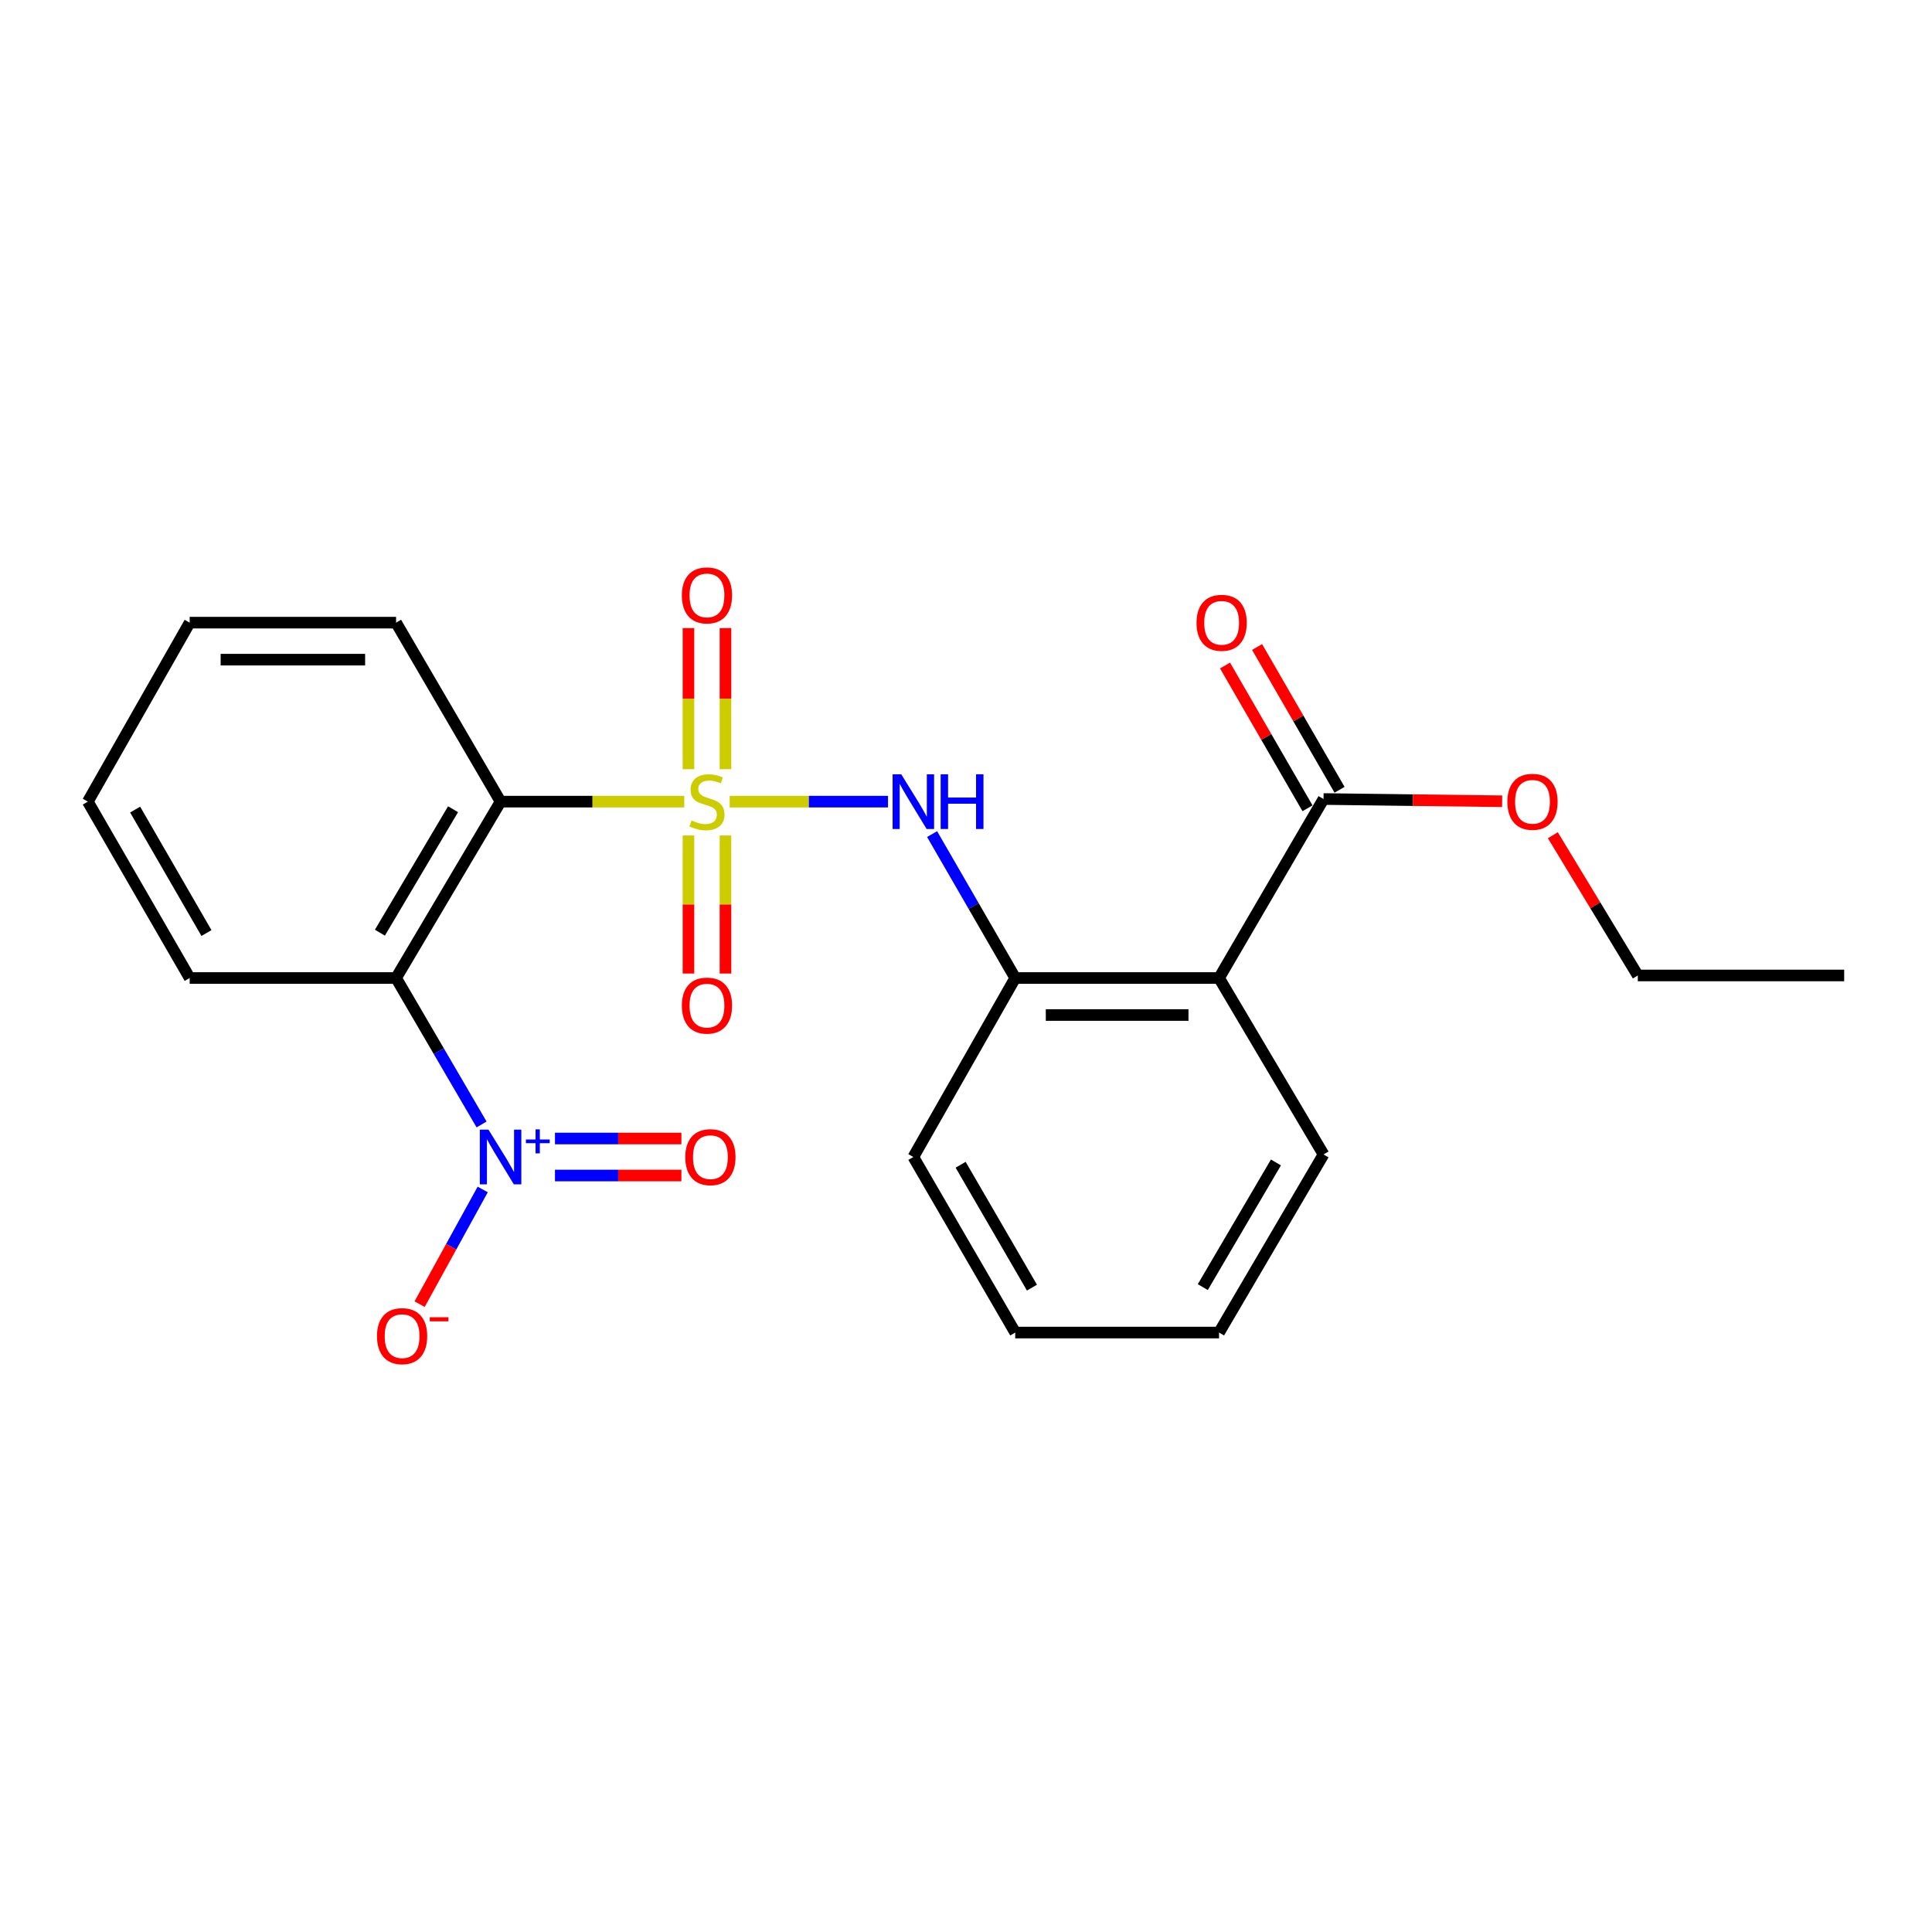 <?xml version='1.0' encoding='iso-8859-1'?>
<svg version='1.1' baseProfile='full'
              xmlns='http://www.w3.org/2000/svg'
                      xmlns:rdkit='http://www.rdkit.org/xml'
                      xmlns:xlink='http://www.w3.org/1999/xlink'
                  xml:space='preserve'
width='1000px' height='1000px' viewBox='0 0 1000 1000'>
<!-- END OF HEADER -->
<rect style='opacity:1.0;fill:#FFFFFF;stroke:none' width='1000' height='1000' x='0' y='0'> </rect>
<path class='bond-0' d='M 354.174,414.925 L 306.634,414.925' style='fill:none;fill-rule:evenodd;stroke:#CCCC00;stroke-width:6px;stroke-linecap:butt;stroke-linejoin:miter;stroke-opacity:1' />
<path class='bond-0' d='M 306.634,414.925 L 259.094,414.925' style='fill:none;fill-rule:evenodd;stroke:#000000;stroke-width:6px;stroke-linecap:butt;stroke-linejoin:miter;stroke-opacity:1' />
<path class='bond-3' d='M 377.675,414.925 L 418.651,414.925' style='fill:none;fill-rule:evenodd;stroke:#CCCC00;stroke-width:6px;stroke-linecap:butt;stroke-linejoin:miter;stroke-opacity:1' />
<path class='bond-3' d='M 418.651,414.925 L 459.628,414.925' style='fill:none;fill-rule:evenodd;stroke:#0000FF;stroke-width:6px;stroke-linecap:butt;stroke-linejoin:miter;stroke-opacity:1' />
<path class='bond-7' d='M 375.503,398.135 L 375.503,361.62' style='fill:none;fill-rule:evenodd;stroke:#CCCC00;stroke-width:6px;stroke-linecap:butt;stroke-linejoin:miter;stroke-opacity:1' />
<path class='bond-7' d='M 375.503,361.62 L 375.503,325.106' style='fill:none;fill-rule:evenodd;stroke:#FF0000;stroke-width:6px;stroke-linecap:butt;stroke-linejoin:miter;stroke-opacity:1' />
<path class='bond-7' d='M 356.346,398.135 L 356.346,361.62' style='fill:none;fill-rule:evenodd;stroke:#CCCC00;stroke-width:6px;stroke-linecap:butt;stroke-linejoin:miter;stroke-opacity:1' />
<path class='bond-7' d='M 356.346,361.62 L 356.346,325.106' style='fill:none;fill-rule:evenodd;stroke:#FF0000;stroke-width:6px;stroke-linecap:butt;stroke-linejoin:miter;stroke-opacity:1' />
<path class='bond-8' d='M 356.346,432.442 L 356.346,468.169' style='fill:none;fill-rule:evenodd;stroke:#CCCC00;stroke-width:6px;stroke-linecap:butt;stroke-linejoin:miter;stroke-opacity:1' />
<path class='bond-8' d='M 356.346,468.169 L 356.346,503.895' style='fill:none;fill-rule:evenodd;stroke:#FF0000;stroke-width:6px;stroke-linecap:butt;stroke-linejoin:miter;stroke-opacity:1' />
<path class='bond-8' d='M 375.503,432.442 L 375.503,468.169' style='fill:none;fill-rule:evenodd;stroke:#CCCC00;stroke-width:6px;stroke-linecap:butt;stroke-linejoin:miter;stroke-opacity:1' />
<path class='bond-8' d='M 375.503,468.169 L 375.503,503.895' style='fill:none;fill-rule:evenodd;stroke:#FF0000;stroke-width:6px;stroke-linecap:butt;stroke-linejoin:miter;stroke-opacity:1' />
<path class='bond-1' d='M 259.094,414.925 L 205.008,506.217' style='fill:none;fill-rule:evenodd;stroke:#000000;stroke-width:6px;stroke-linecap:butt;stroke-linejoin:miter;stroke-opacity:1' />
<path class='bond-1' d='M 234.5,418.855 L 196.64,482.759' style='fill:none;fill-rule:evenodd;stroke:#000000;stroke-width:6px;stroke-linecap:butt;stroke-linejoin:miter;stroke-opacity:1' />
<path class='bond-13' d='M 259.094,414.925 L 205.008,322.281' style='fill:none;fill-rule:evenodd;stroke:#000000;stroke-width:6px;stroke-linecap:butt;stroke-linejoin:miter;stroke-opacity:1' />
<path class='bond-2' d='M 205.008,506.217 L 227.135,544.118' style='fill:none;fill-rule:evenodd;stroke:#000000;stroke-width:6px;stroke-linecap:butt;stroke-linejoin:miter;stroke-opacity:1' />
<path class='bond-2' d='M 227.135,544.118 L 249.262,582.019' style='fill:none;fill-rule:evenodd;stroke:#0000FF;stroke-width:6px;stroke-linecap:butt;stroke-linejoin:miter;stroke-opacity:1' />
<path class='bond-14' d='M 205.008,506.217 L 98.178,506.217' style='fill:none;fill-rule:evenodd;stroke:#000000;stroke-width:6px;stroke-linecap:butt;stroke-linejoin:miter;stroke-opacity:1' />
<path class='bond-9' d='M 249.85,615.665 L 233.523,645.343' style='fill:none;fill-rule:evenodd;stroke:#0000FF;stroke-width:6px;stroke-linecap:butt;stroke-linejoin:miter;stroke-opacity:1' />
<path class='bond-9' d='M 233.523,645.343 L 217.195,675.021' style='fill:none;fill-rule:evenodd;stroke:#FF0000;stroke-width:6px;stroke-linecap:butt;stroke-linejoin:miter;stroke-opacity:1' />
<path class='bond-10' d='M 287.254,608.44 L 319.972,608.44' style='fill:none;fill-rule:evenodd;stroke:#0000FF;stroke-width:6px;stroke-linecap:butt;stroke-linejoin:miter;stroke-opacity:1' />
<path class='bond-10' d='M 319.972,608.44 L 352.691,608.44' style='fill:none;fill-rule:evenodd;stroke:#FF0000;stroke-width:6px;stroke-linecap:butt;stroke-linejoin:miter;stroke-opacity:1' />
<path class='bond-10' d='M 287.254,589.283 L 319.972,589.283' style='fill:none;fill-rule:evenodd;stroke:#0000FF;stroke-width:6px;stroke-linecap:butt;stroke-linejoin:miter;stroke-opacity:1' />
<path class='bond-10' d='M 319.972,589.283 L 352.691,589.283' style='fill:none;fill-rule:evenodd;stroke:#FF0000;stroke-width:6px;stroke-linecap:butt;stroke-linejoin:miter;stroke-opacity:1' />
<path class='bond-5' d='M 482.446,431.721 L 503.962,468.969' style='fill:none;fill-rule:evenodd;stroke:#0000FF;stroke-width:6px;stroke-linecap:butt;stroke-linejoin:miter;stroke-opacity:1' />
<path class='bond-5' d='M 503.962,468.969 L 525.478,506.217' style='fill:none;fill-rule:evenodd;stroke:#000000;stroke-width:6px;stroke-linecap:butt;stroke-linejoin:miter;stroke-opacity:1' />
<path class='bond-4' d='M 630.978,506.217 L 525.478,506.217' style='fill:none;fill-rule:evenodd;stroke:#000000;stroke-width:6px;stroke-linecap:butt;stroke-linejoin:miter;stroke-opacity:1' />
<path class='bond-4' d='M 615.153,525.374 L 541.303,525.374' style='fill:none;fill-rule:evenodd;stroke:#000000;stroke-width:6px;stroke-linecap:butt;stroke-linejoin:miter;stroke-opacity:1' />
<path class='bond-6' d='M 630.978,506.217 L 685.054,413.574' style='fill:none;fill-rule:evenodd;stroke:#000000;stroke-width:6px;stroke-linecap:butt;stroke-linejoin:miter;stroke-opacity:1' />
<path class='bond-15' d='M 630.978,506.217 L 685.054,597.542' style='fill:none;fill-rule:evenodd;stroke:#000000;stroke-width:6px;stroke-linecap:butt;stroke-linejoin:miter;stroke-opacity:1' />
<path class='bond-16' d='M 525.478,506.217 L 472.744,598.861' style='fill:none;fill-rule:evenodd;stroke:#000000;stroke-width:6px;stroke-linecap:butt;stroke-linejoin:miter;stroke-opacity:1' />
<path class='bond-11' d='M 693.348,408.783 L 672.005,371.834' style='fill:none;fill-rule:evenodd;stroke:#000000;stroke-width:6px;stroke-linecap:butt;stroke-linejoin:miter;stroke-opacity:1' />
<path class='bond-11' d='M 672.005,371.834 L 650.662,334.886' style='fill:none;fill-rule:evenodd;stroke:#FF0000;stroke-width:6px;stroke-linecap:butt;stroke-linejoin:miter;stroke-opacity:1' />
<path class='bond-11' d='M 676.759,418.365 L 655.417,381.416' style='fill:none;fill-rule:evenodd;stroke:#000000;stroke-width:6px;stroke-linecap:butt;stroke-linejoin:miter;stroke-opacity:1' />
<path class='bond-11' d='M 655.417,381.416 L 634.074,344.468' style='fill:none;fill-rule:evenodd;stroke:#FF0000;stroke-width:6px;stroke-linecap:butt;stroke-linejoin:miter;stroke-opacity:1' />
<path class='bond-12' d='M 685.054,413.574 L 731.282,414.151' style='fill:none;fill-rule:evenodd;stroke:#000000;stroke-width:6px;stroke-linecap:butt;stroke-linejoin:miter;stroke-opacity:1' />
<path class='bond-12' d='M 731.282,414.151 L 777.51,414.729' style='fill:none;fill-rule:evenodd;stroke:#FF0000;stroke-width:6px;stroke-linecap:butt;stroke-linejoin:miter;stroke-opacity:1' />
<path class='bond-17' d='M 803.75,432.315 L 825.738,468.607' style='fill:none;fill-rule:evenodd;stroke:#FF0000;stroke-width:6px;stroke-linecap:butt;stroke-linejoin:miter;stroke-opacity:1' />
<path class='bond-17' d='M 825.738,468.607 L 847.726,504.898' style='fill:none;fill-rule:evenodd;stroke:#000000;stroke-width:6px;stroke-linecap:butt;stroke-linejoin:miter;stroke-opacity:1' />
<path class='bond-19' d='M 205.008,322.281 L 98.178,322.281' style='fill:none;fill-rule:evenodd;stroke:#000000;stroke-width:6px;stroke-linecap:butt;stroke-linejoin:miter;stroke-opacity:1' />
<path class='bond-19' d='M 188.984,341.438 L 114.203,341.438' style='fill:none;fill-rule:evenodd;stroke:#000000;stroke-width:6px;stroke-linecap:butt;stroke-linejoin:miter;stroke-opacity:1' />
<path class='bond-23' d='M 98.178,506.217 L 45.455,414.925' style='fill:none;fill-rule:evenodd;stroke:#000000;stroke-width:6px;stroke-linecap:butt;stroke-linejoin:miter;stroke-opacity:1' />
<path class='bond-23' d='M 106.858,482.943 L 69.952,419.039' style='fill:none;fill-rule:evenodd;stroke:#000000;stroke-width:6px;stroke-linecap:butt;stroke-linejoin:miter;stroke-opacity:1' />
<path class='bond-24' d='M 685.054,597.542 L 630.978,689.728' style='fill:none;fill-rule:evenodd;stroke:#000000;stroke-width:6px;stroke-linecap:butt;stroke-linejoin:miter;stroke-opacity:1' />
<path class='bond-24' d='M 660.419,601.677 L 622.566,666.207' style='fill:none;fill-rule:evenodd;stroke:#000000;stroke-width:6px;stroke-linecap:butt;stroke-linejoin:miter;stroke-opacity:1' />
<path class='bond-21' d='M 472.744,598.861 L 525.478,689.728' style='fill:none;fill-rule:evenodd;stroke:#000000;stroke-width:6px;stroke-linecap:butt;stroke-linejoin:miter;stroke-opacity:1' />
<path class='bond-21' d='M 497.223,602.876 L 534.137,666.482' style='fill:none;fill-rule:evenodd;stroke:#000000;stroke-width:6px;stroke-linecap:butt;stroke-linejoin:miter;stroke-opacity:1' />
<path class='bond-22' d='M 847.726,504.898 L 954.545,504.898' style='fill:none;fill-rule:evenodd;stroke:#000000;stroke-width:6px;stroke-linecap:butt;stroke-linejoin:miter;stroke-opacity:1' />
<path class='bond-18' d='M 45.455,414.925 L 98.178,322.281' style='fill:none;fill-rule:evenodd;stroke:#000000;stroke-width:6px;stroke-linecap:butt;stroke-linejoin:miter;stroke-opacity:1' />
<path class='bond-20' d='M 630.978,689.728 L 525.478,689.728' style='fill:none;fill-rule:evenodd;stroke:#000000;stroke-width:6px;stroke-linecap:butt;stroke-linejoin:miter;stroke-opacity:1' />
<path  class='atom-0' d='M 357.925 424.645
Q 358.245 424.765, 359.565 425.325
Q 360.885 425.885, 362.325 426.245
Q 363.805 426.565, 365.245 426.565
Q 367.925 426.565, 369.485 425.285
Q 371.045 423.965, 371.045 421.685
Q 371.045 420.125, 370.245 419.165
Q 369.485 418.205, 368.285 417.685
Q 367.085 417.165, 365.085 416.565
Q 362.565 415.805, 361.045 415.085
Q 359.565 414.365, 358.485 412.845
Q 357.445 411.325, 357.445 408.765
Q 357.445 405.205, 359.845 403.005
Q 362.285 400.805, 367.085 400.805
Q 370.365 400.805, 374.085 402.365
L 373.165 405.445
Q 369.765 404.045, 367.205 404.045
Q 364.445 404.045, 362.925 405.205
Q 361.405 406.325, 361.445 408.285
Q 361.445 409.805, 362.205 410.725
Q 363.005 411.645, 364.125 412.165
Q 365.285 412.685, 367.205 413.285
Q 369.765 414.085, 371.285 414.885
Q 372.805 415.685, 373.885 417.325
Q 375.005 418.925, 375.005 421.685
Q 375.005 425.605, 372.365 427.725
Q 369.765 429.805, 365.405 429.805
Q 362.885 429.805, 360.965 429.245
Q 359.085 428.725, 356.845 427.805
L 357.925 424.645
' fill='#CCCC00'/>
<path  class='atom-3' d='M 252.834 584.701
L 262.114 599.701
Q 263.034 601.181, 264.514 603.861
Q 265.994 606.541, 266.074 606.701
L 266.074 584.701
L 269.834 584.701
L 269.834 613.021
L 265.954 613.021
L 255.994 596.621
Q 254.834 594.701, 253.594 592.501
Q 252.394 590.301, 252.034 589.621
L 252.034 613.021
L 248.354 613.021
L 248.354 584.701
L 252.834 584.701
' fill='#0000FF'/>
<path  class='atom-3' d='M 272.21 589.806
L 277.2 589.806
L 277.2 584.553
L 279.417 584.553
L 279.417 589.806
L 284.539 589.806
L 284.539 591.707
L 279.417 591.707
L 279.417 596.987
L 277.2 596.987
L 277.2 591.707
L 272.21 591.707
L 272.21 589.806
' fill='#0000FF'/>
<path  class='atom-4' d='M 466.484 400.765
L 475.764 415.765
Q 476.684 417.245, 478.164 419.925
Q 479.644 422.605, 479.724 422.765
L 479.724 400.765
L 483.484 400.765
L 483.484 429.085
L 479.604 429.085
L 469.644 412.685
Q 468.484 410.765, 467.244 408.565
Q 466.044 406.365, 465.684 405.685
L 465.684 429.085
L 462.004 429.085
L 462.004 400.765
L 466.484 400.765
' fill='#0000FF'/>
<path  class='atom-4' d='M 486.884 400.765
L 490.724 400.765
L 490.724 412.805
L 505.204 412.805
L 505.204 400.765
L 509.044 400.765
L 509.044 429.085
L 505.204 429.085
L 505.204 416.005
L 490.724 416.005
L 490.724 429.085
L 486.884 429.085
L 486.884 400.765
' fill='#0000FF'/>
<path  class='atom-8' d='M 352.925 308.175
Q 352.925 301.375, 356.285 297.575
Q 359.645 293.775, 365.925 293.775
Q 372.205 293.775, 375.565 297.575
Q 378.925 301.375, 378.925 308.175
Q 378.925 315.055, 375.525 318.975
Q 372.125 322.855, 365.925 322.855
Q 359.685 322.855, 356.285 318.975
Q 352.925 315.095, 352.925 308.175
M 365.925 319.655
Q 370.245 319.655, 372.565 316.775
Q 374.925 313.855, 374.925 308.175
Q 374.925 302.615, 372.565 299.815
Q 370.245 296.975, 365.925 296.975
Q 361.605 296.975, 359.245 299.775
Q 356.925 302.575, 356.925 308.175
Q 356.925 313.895, 359.245 316.775
Q 361.605 319.655, 365.925 319.655
' fill='#FF0000'/>
<path  class='atom-9' d='M 352.925 520.495
Q 352.925 513.695, 356.285 509.895
Q 359.645 506.095, 365.925 506.095
Q 372.205 506.095, 375.565 509.895
Q 378.925 513.695, 378.925 520.495
Q 378.925 527.375, 375.525 531.295
Q 372.125 535.175, 365.925 535.175
Q 359.685 535.175, 356.285 531.295
Q 352.925 527.415, 352.925 520.495
M 365.925 531.975
Q 370.245 531.975, 372.565 529.095
Q 374.925 526.175, 374.925 520.495
Q 374.925 514.935, 372.565 512.135
Q 370.245 509.295, 365.925 509.295
Q 361.605 509.295, 359.245 512.095
Q 356.925 514.895, 356.925 520.495
Q 356.925 526.215, 359.245 529.095
Q 361.605 531.975, 365.925 531.975
' fill='#FF0000'/>
<path  class='atom-10' d='M 195.127 691.585
Q 195.127 684.785, 198.487 680.985
Q 201.847 677.185, 208.127 677.185
Q 214.407 677.185, 217.767 680.985
Q 221.127 684.785, 221.127 691.585
Q 221.127 698.465, 217.727 702.385
Q 214.327 706.265, 208.127 706.265
Q 201.887 706.265, 198.487 702.385
Q 195.127 698.505, 195.127 691.585
M 208.127 703.065
Q 212.447 703.065, 214.767 700.185
Q 217.127 697.265, 217.127 691.585
Q 217.127 686.025, 214.767 683.225
Q 212.447 680.385, 208.127 680.385
Q 203.807 680.385, 201.447 683.185
Q 199.127 685.985, 199.127 691.585
Q 199.127 697.305, 201.447 700.185
Q 203.807 703.065, 208.127 703.065
' fill='#FF0000'/>
<path  class='atom-10' d='M 222.447 681.808
L 232.135 681.808
L 232.135 683.92
L 222.447 683.92
L 222.447 681.808
' fill='#FF0000'/>
<path  class='atom-11' d='M 354.702 598.941
Q 354.702 592.141, 358.062 588.341
Q 361.422 584.541, 367.702 584.541
Q 373.982 584.541, 377.342 588.341
Q 380.702 592.141, 380.702 598.941
Q 380.702 605.821, 377.302 609.741
Q 373.902 613.621, 367.702 613.621
Q 361.462 613.621, 358.062 609.741
Q 354.702 605.861, 354.702 598.941
M 367.702 610.421
Q 372.022 610.421, 374.342 607.541
Q 376.702 604.621, 376.702 598.941
Q 376.702 593.381, 374.342 590.581
Q 372.022 587.741, 367.702 587.741
Q 363.382 587.741, 361.022 590.541
Q 358.702 593.341, 358.702 598.941
Q 358.702 604.661, 361.022 607.541
Q 363.382 610.421, 367.702 610.421
' fill='#FF0000'/>
<path  class='atom-12' d='M 619.319 322.361
Q 619.319 315.561, 622.679 311.761
Q 626.039 307.961, 632.319 307.961
Q 638.599 307.961, 641.959 311.761
Q 645.319 315.561, 645.319 322.361
Q 645.319 329.241, 641.919 333.161
Q 638.519 337.041, 632.319 337.041
Q 626.079 337.041, 622.679 333.161
Q 619.319 329.281, 619.319 322.361
M 632.319 333.841
Q 636.639 333.841, 638.959 330.961
Q 641.319 328.041, 641.319 322.361
Q 641.319 316.801, 638.959 314.001
Q 636.639 311.161, 632.319 311.161
Q 627.999 311.161, 625.639 313.961
Q 623.319 316.761, 623.319 322.361
Q 623.319 328.081, 625.639 330.961
Q 627.999 333.841, 632.319 333.841
' fill='#FF0000'/>
<path  class='atom-13' d='M 780.214 415.005
Q 780.214 408.205, 783.574 404.405
Q 786.934 400.605, 793.214 400.605
Q 799.494 400.605, 802.854 404.405
Q 806.214 408.205, 806.214 415.005
Q 806.214 421.885, 802.814 425.805
Q 799.414 429.685, 793.214 429.685
Q 786.974 429.685, 783.574 425.805
Q 780.214 421.925, 780.214 415.005
M 793.214 426.485
Q 797.534 426.485, 799.854 423.605
Q 802.214 420.685, 802.214 415.005
Q 802.214 409.445, 799.854 406.645
Q 797.534 403.805, 793.214 403.805
Q 788.894 403.805, 786.534 406.605
Q 784.214 409.405, 784.214 415.005
Q 784.214 420.725, 786.534 423.605
Q 788.894 426.485, 793.214 426.485
' fill='#FF0000'/>
</svg>
